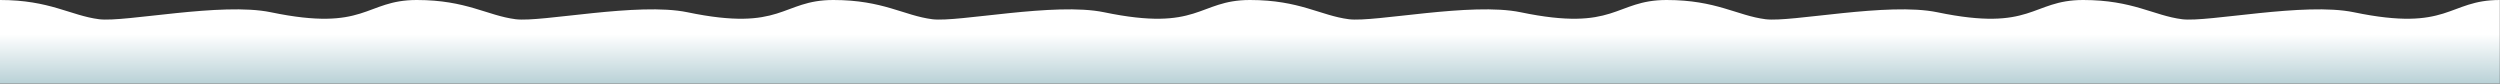 <?xml version="1.0" encoding="UTF-8"?> <svg xmlns="http://www.w3.org/2000/svg" width="7120" height="238" viewBox="0 0 7120 238" fill="none"><rect x="0" y="0" width="7120" height="238" fill="#333333" stroke="none"/><path d="M1187.17 0.001C1328.82 0.162 1387.3 44.388 1468.72 54.782C1541.79 64.096 1817.02 5.649 1957.8 34.903C2230.12 91.508 2224.65 0.228 2373 0.001L2373.55 0C2515.37 0.115 2573.87 44.383 2655.33 54.782C2728.4 64.096 3003.63 5.649 3144.41 34.903C3416.6 91.48 3411.27 0.318 3559.39 0.001L3560.17 0C3701.82 0.161 3760.3 44.388 3841.72 54.782C3914.79 64.096 4190.02 5.649 4330.8 34.903C4603.12 91.508 4597.65 0.228 4746 0.001L4746.55 0C4888.37 0.115 4946.87 44.383 5028.33 54.782C5101.4 64.096 5376.63 5.649 5517.41 34.903C5789.6 91.48 5784.27 0.318 5932.39 0.001L5933.17 0C6074.82 0.161 6133.3 44.388 6214.72 54.782C6287.79 64.096 6563.02 5.649 6703.8 34.903C6976.46 91.579 6970.64 4.55546e-05 7119.55 0V237.451H0V0C142.221 0 200.76 44.369 282.334 54.782C355.404 64.096 630.634 5.649 771.411 34.903C1043.6 91.48 1038.27 0.318 1186.39 0.001H1187.17Z" fill="url(#paint0_linear_94_270)"></path><defs><linearGradient id="paint0_linear_94_270" x1="1451.55" y1="514.5" x2="1451.55" y2="97.5" gradientUnits="userSpaceOnUse"><stop stop-color="#2E7686"></stop><stop offset="1" stop-color="white"></stop></linearGradient></defs></svg> 